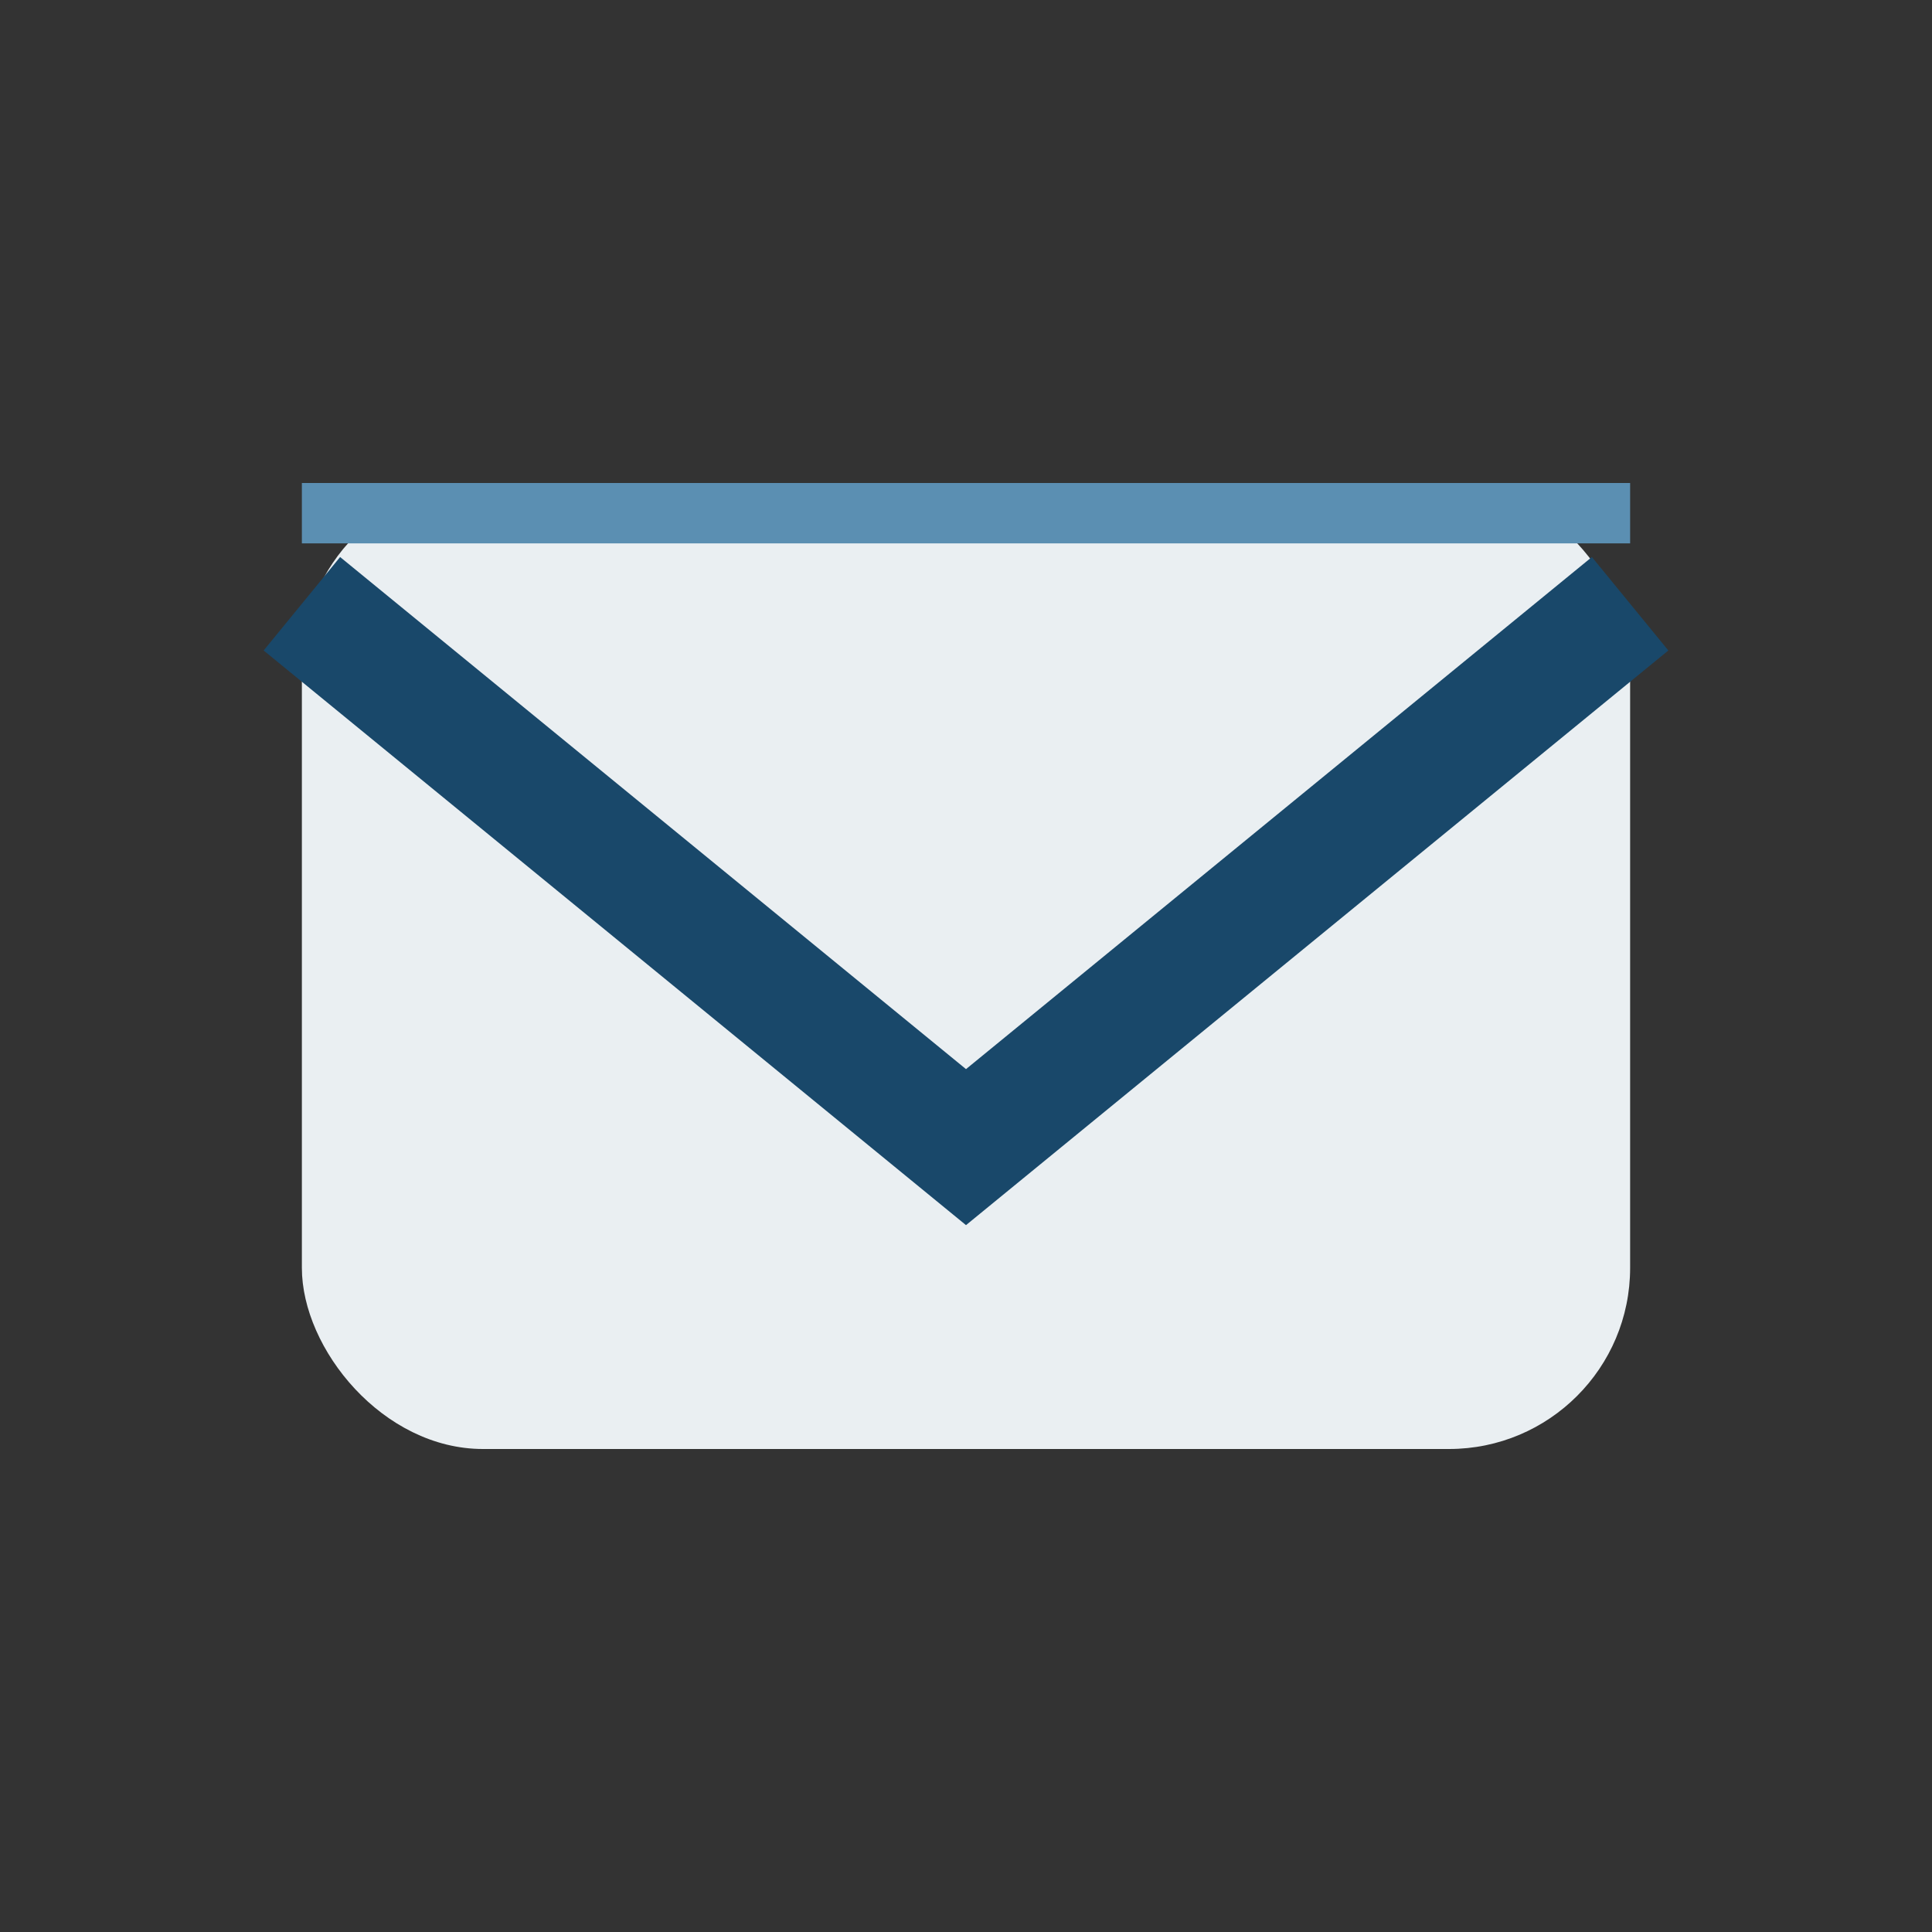 <?xml version="1.0" encoding="UTF-8"?>
<svg xmlns="http://www.w3.org/2000/svg" width="32" height="32" viewBox="0 0 32 32"><rect x="0" y="0" width="32" height="32" fill="#333333" stroke="none"/><rect x="5" y="8" width="22" height="16" rx="3" fill="#EAEFF2"/><path d="M5 10l11 9 11-9" stroke="#19486A" stroke-width="2" fill="none"/><rect x="5" y="8" width="22" height="1" fill="#5B8FB2"/></svg>